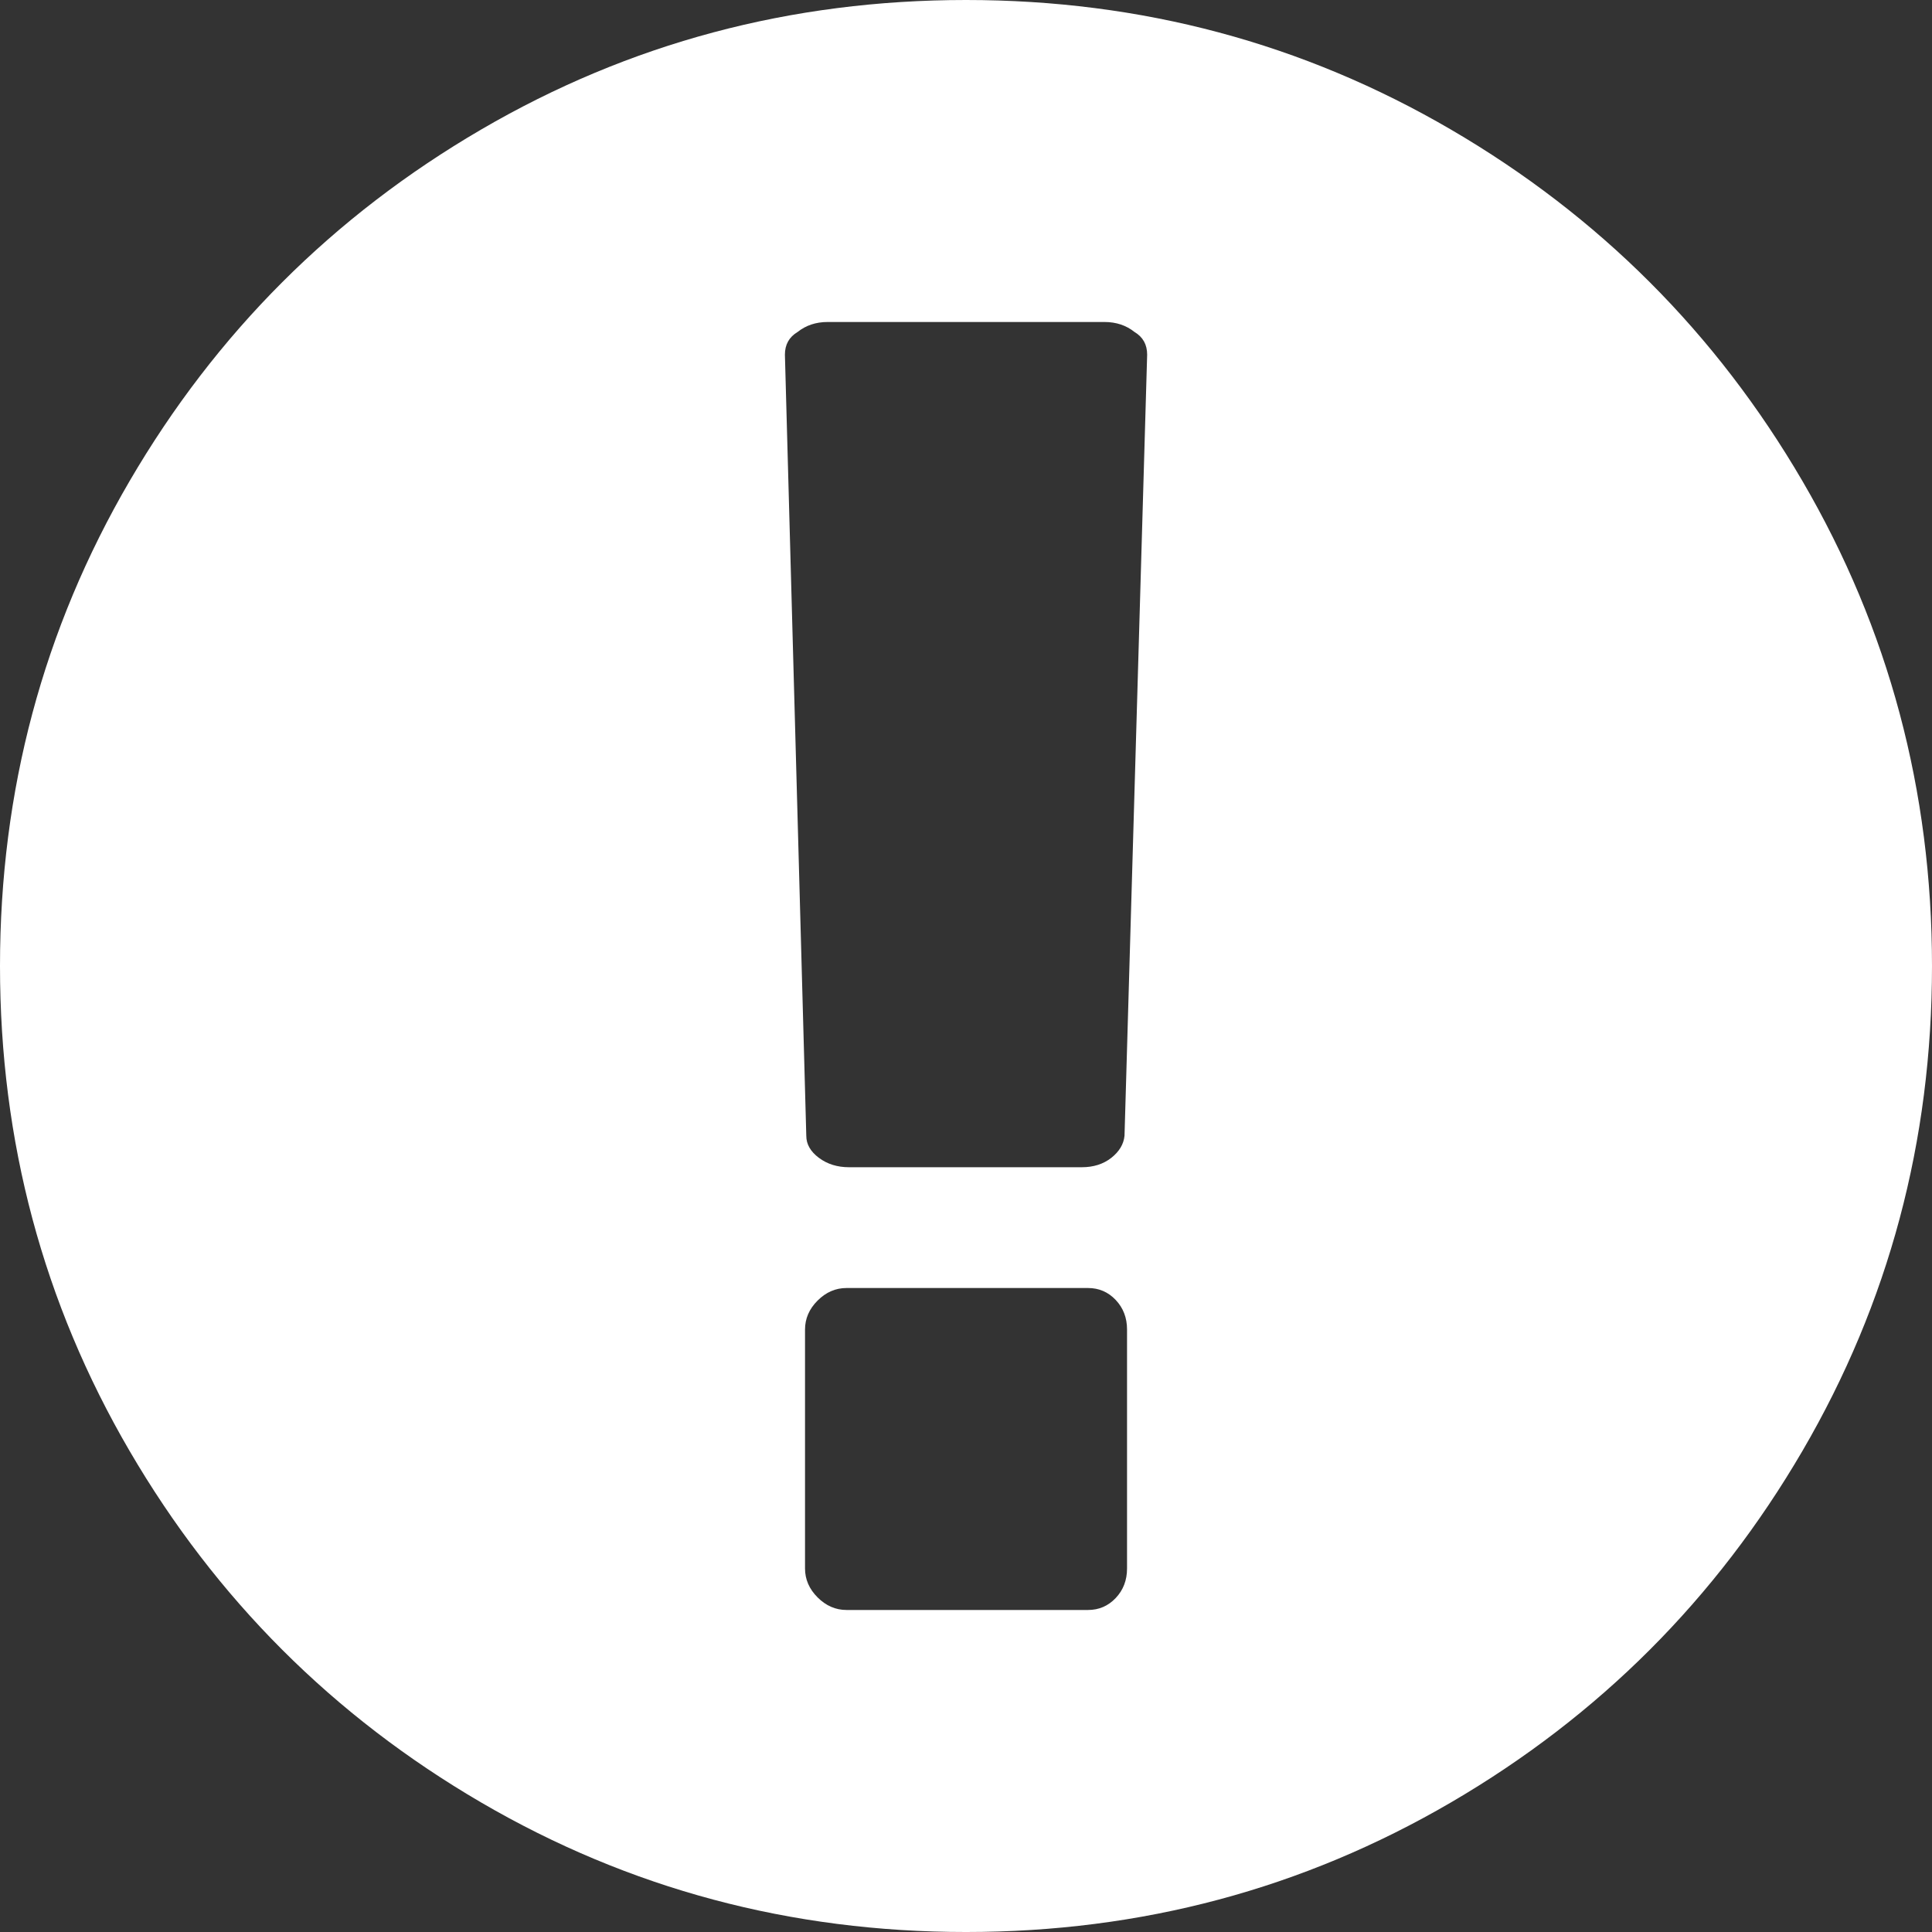 <?xml version="1.0" encoding="utf-8"?>
<svg width="438.533px" height="438.533px" viewBox="0 0 438.533 438.533" version="1.1" xmlns:xlink="http://www.w3.org/1999/xlink" xmlns="http://www.w3.org/2000/svg">
  <rect x="0" y="0" width="438.533" height="438.533" fill="#333333" stroke="none"/>
  <defs>
    <path d="M438.533 0L438.533 0L438.533 438.533L0 438.533L0 0L438.533 0Z" id="path_1" />
    <clipPath id="clip_1">
      <use xlink:href="#path_1" />
    </clipPath>
  </defs>
  <g id="warning" clip-path="url(#clip_1)">
    <path d="M438.533 0L438.533 0L438.533 438.533L0 438.533L0 0L438.533 0Z" id="warning" fill="none" stroke="none" />
    <path d="M409.133 109.203C389.525 75.611 362.928 49.014 329.335 29.407C295.736 9.801 259.058 0 219.273 0C179.492 0 142.807 9.801 109.21 29.407C75.615 49.011 49.018 75.608 29.41 109.203C9.801 142.8 0 179.489 0 219.267C0 259.045 9.804 295.73 29.407 329.329C49.014 362.914 75.611 389.518 109.206 409.127C142.803 428.732 179.489 438.534 219.269 438.534C259.049 438.534 295.739 428.732 329.334 409.127C362.927 389.525 389.523 362.921 409.129 329.329C428.732 295.73 438.532 259.042 438.532 219.267C438.533 179.489 428.732 142.795 409.133 109.203L409.133 109.203ZM255.82 356.021C255.82 358.69 254.958 360.921 253.247 362.728C251.536 364.535 249.441 365.439 246.964 365.439L192.146 365.439C189.674 365.439 187.483 364.487 185.581 362.585C183.677 360.682 182.727 358.492 182.727 356.022L182.727 301.78C182.727 299.302 183.677 297.112 185.581 295.209C187.484 293.307 189.674 292.358 192.146 292.358L246.964 292.358C249.442 292.358 251.543 293.265 253.247 295.065C254.958 296.882 255.82 299.11 255.82 301.78L255.82 356.021L255.82 356.021ZM255.246 257.812C255.054 259.714 254.058 261.38 252.255 262.808C250.442 264.232 248.21 264.943 245.547 264.943L192.725 264.943C190.059 264.943 187.775 264.232 185.872 262.808C183.968 261.38 183.015 259.714 183.015 257.812L178.162 80.51C178.162 78.222 179.112 76.513 181.014 75.37C182.92 73.849 185.204 73.086 187.868 73.086L250.687 73.086C253.353 73.086 255.635 73.846 257.538 75.37C259.441 76.513 260.386 78.226 260.386 80.51L255.246 257.812L255.246 257.812Z" id="Group" fill="#fff" fill-rule="evenodd" stroke="none" />
  </g>
</svg>